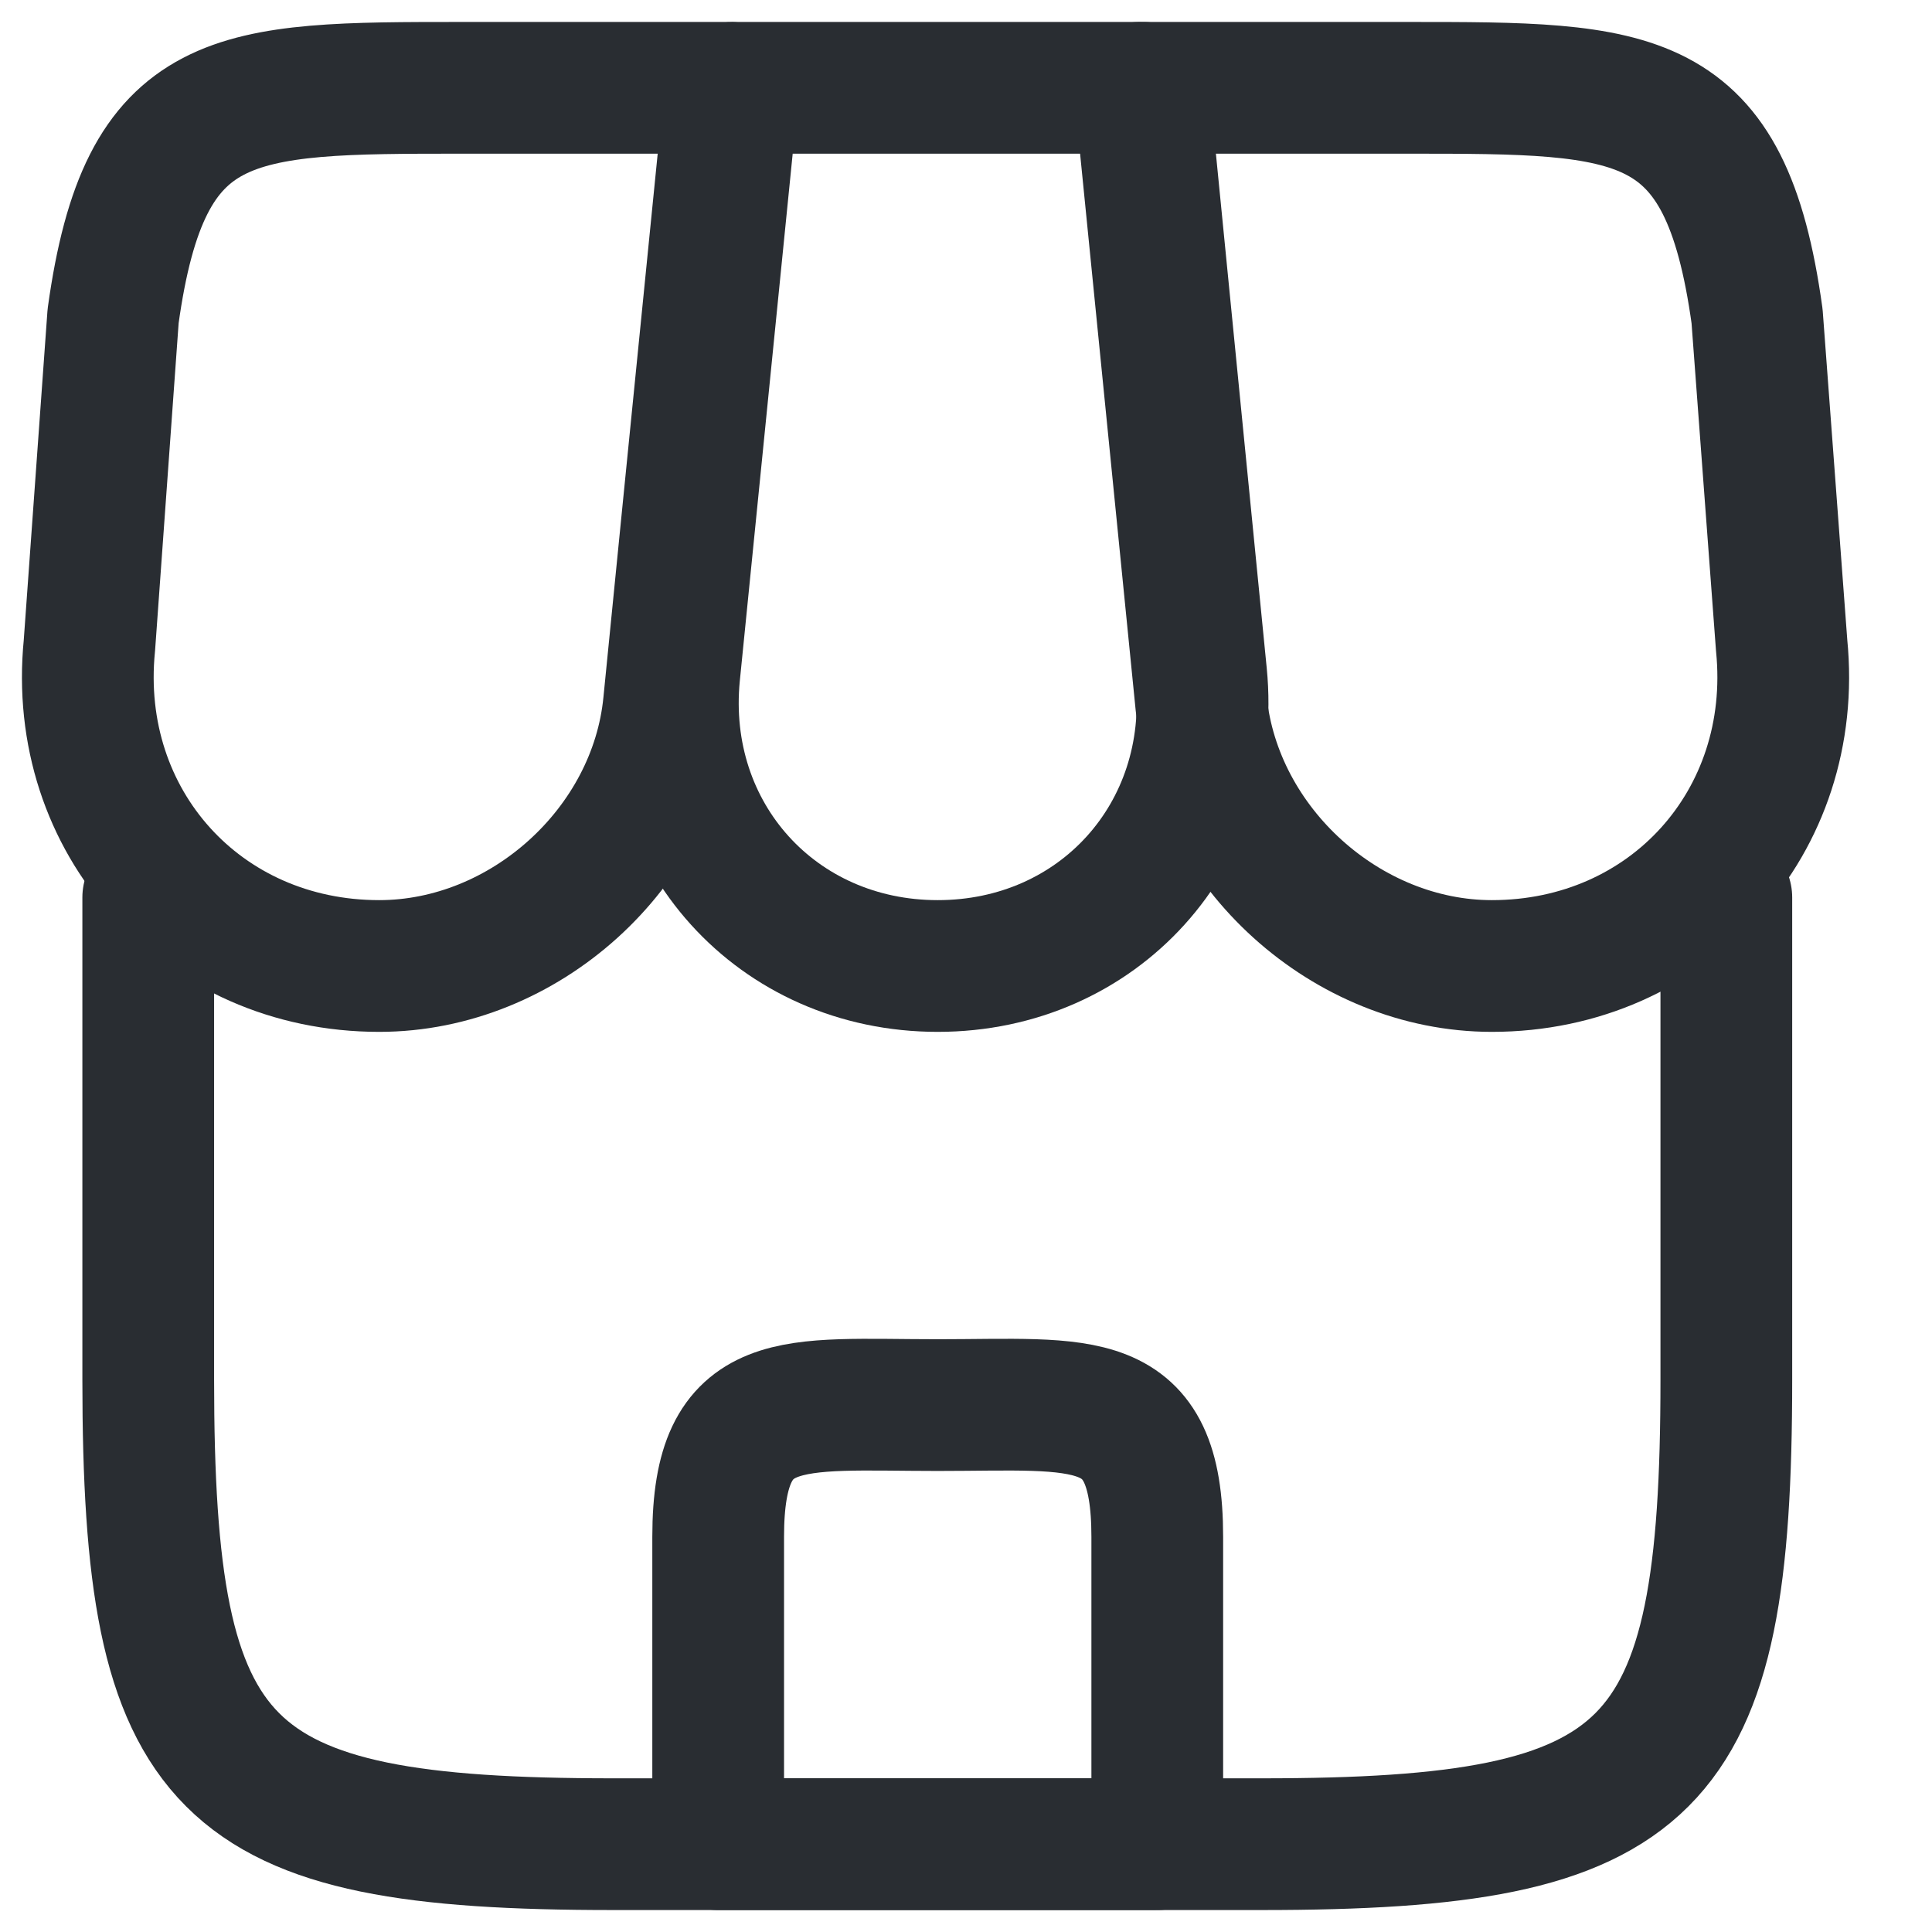 <svg width="22" height="22" viewBox="0 0 22 22" fill="none" xmlns="http://www.w3.org/2000/svg">
<path d="M1.688 10.22V15.71C1.688 20.2 2.488 21 6.978 21H14.368C18.858 21 19.658 20.2 19.658 15.71V10.22" stroke="#292D32" stroke-width="1.5" stroke-linecap="round" stroke-linejoin="round"/>
<path d="M10.678 11C12.508 11 13.858 9.51 13.678 7.68L13.018 1H8.348L7.678 7.68C7.498 9.51 8.848 11 10.678 11Z" stroke="#292D32" stroke-width="1.5" stroke-linecap="round" stroke-linejoin="round"/>
<path d="M16.988 11C19.008 11 20.488 9.36 20.288 7.35L20.008 3.6C19.648 1 18.648 1 16.028 1H12.978L13.678 8.01C13.848 9.66 15.338 11 16.988 11Z" stroke="#292D32" stroke-width="1.5" stroke-linecap="round" stroke-linejoin="round"/>
<path d="M4.318 11C5.968 11 7.458 9.66 7.618 8.01L7.838 5.8L8.318 1H5.268C2.648 1 1.648 1 1.288 3.6L1.018 7.35C0.818 9.36 2.298 11 4.318 11Z" stroke="#292D32" stroke-width="1.5" stroke-linecap="round" stroke-linejoin="round"/>
<path d="M10.678 16C9.008 16 8.178 15.83 8.178 17.5V21H13.178V17.5C13.178 15.83 12.348 16 10.678 16Z" stroke="#292D32" stroke-width="1.5" stroke-linecap="round" stroke-linejoin="round"/>
</svg>
